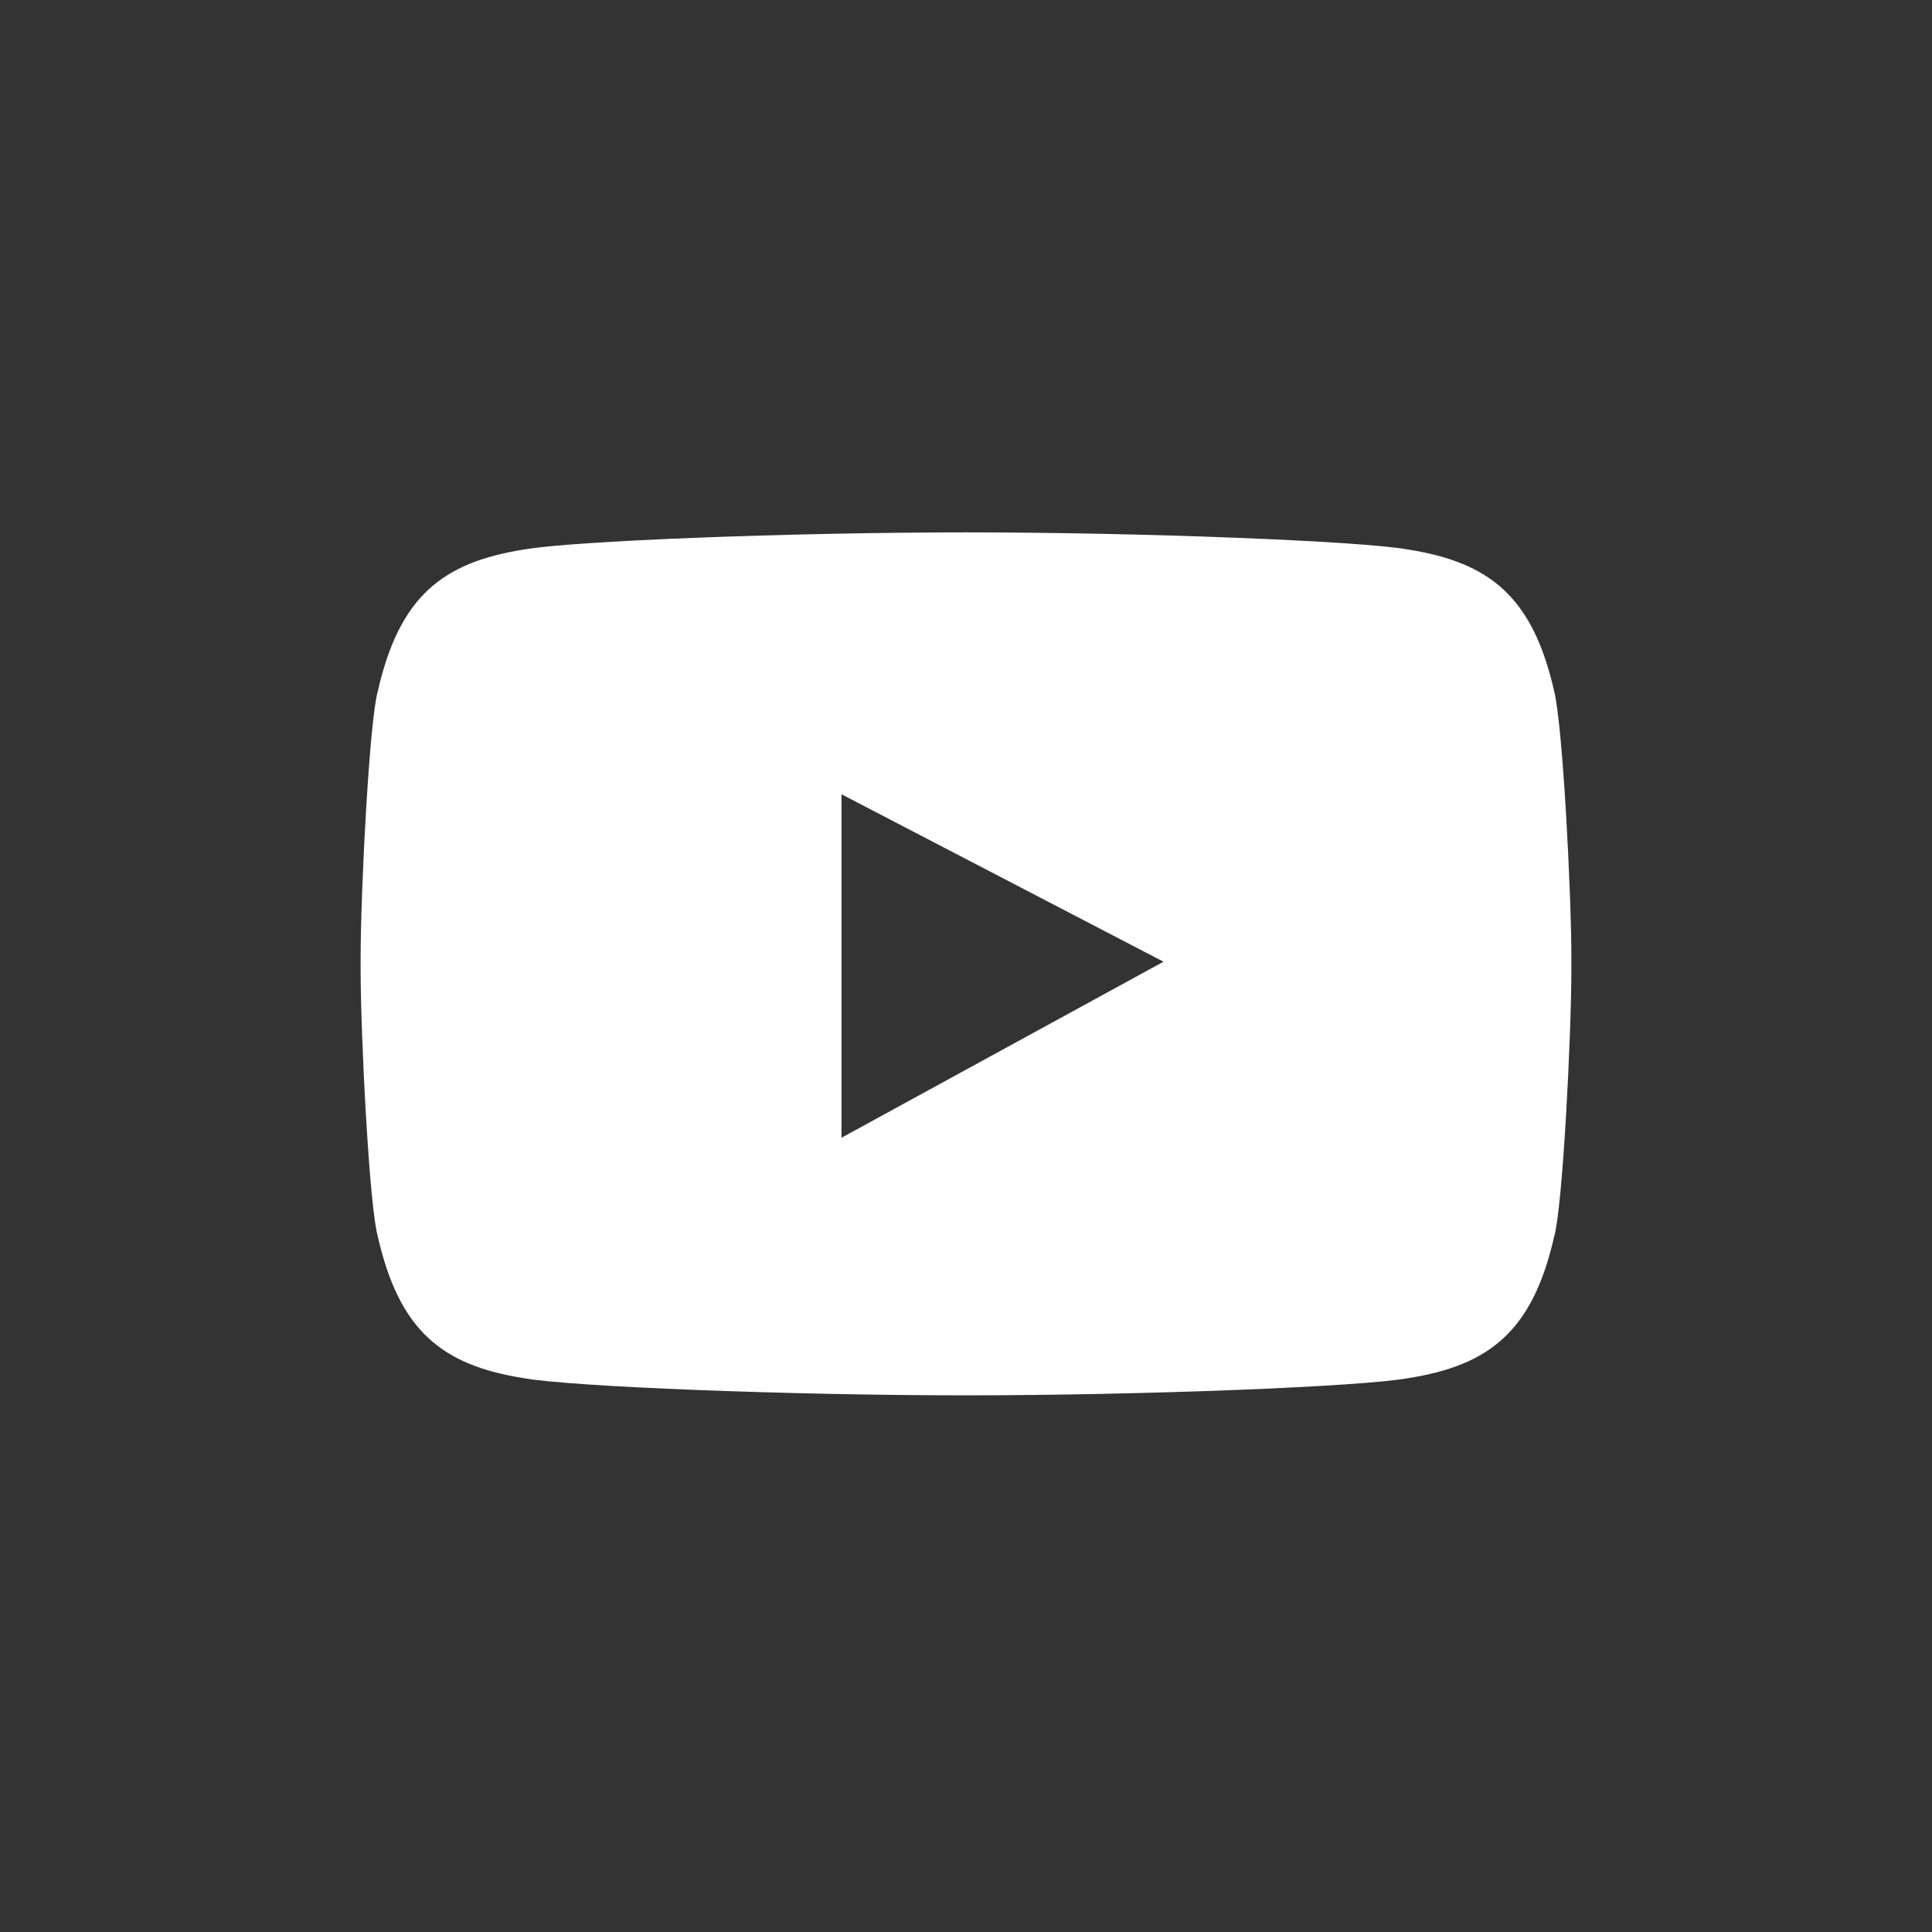 <?xml version="1.0" encoding="utf-8"?>
<!-- Generator: Adobe Illustrator 25.2.3, SVG Export Plug-In . SVG Version: 6.00 Build 0)  -->
<svg version="1.1" id="Camada_1" xmlns="http://www.w3.org/2000/svg" xmlns:xlink="http://www.w3.org/1999/xlink" x="0px" y="0px"
	 viewBox="0 0 45 45" style="enable-background:new 0 0 45 45;" xml:space="preserve">
<rect x="0" y="0" width="45" height="45" fill="#333333" stroke="none"/>
<style type="text/css">
	.st0{fill:#FFFFFF;}
</style>
<path class="st0" d="M36.2,16.1c-0.5-2.2-1.5-3-3.4-3.3c-1.1-0.2-6.2-0.4-10.3-0.4l0,0c-4.1,0-9.2,0.2-10.3,0.4
	c-1.9,0.3-2.9,1.1-3.4,3.3c-0.2,0.7-0.4,4.7-0.4,6.2v0.3c0,1.5,0.2,5.5,0.4,6.2c0.5,2.2,1.5,3,3.4,3.3c1.1,0.2,6.2,0.4,10.3,0.4l0,0
	c4.1,0,9.2-0.2,10.3-0.4c1.9-0.3,2.9-1.1,3.4-3.3c0.2-0.7,0.4-4.7,0.4-6.2v-0.3C36.6,20.8,36.4,16.9,36.2,16.1z M19.6,26.5v-8
	l7.5,3.9L19.6,26.5z"/>
</svg>
